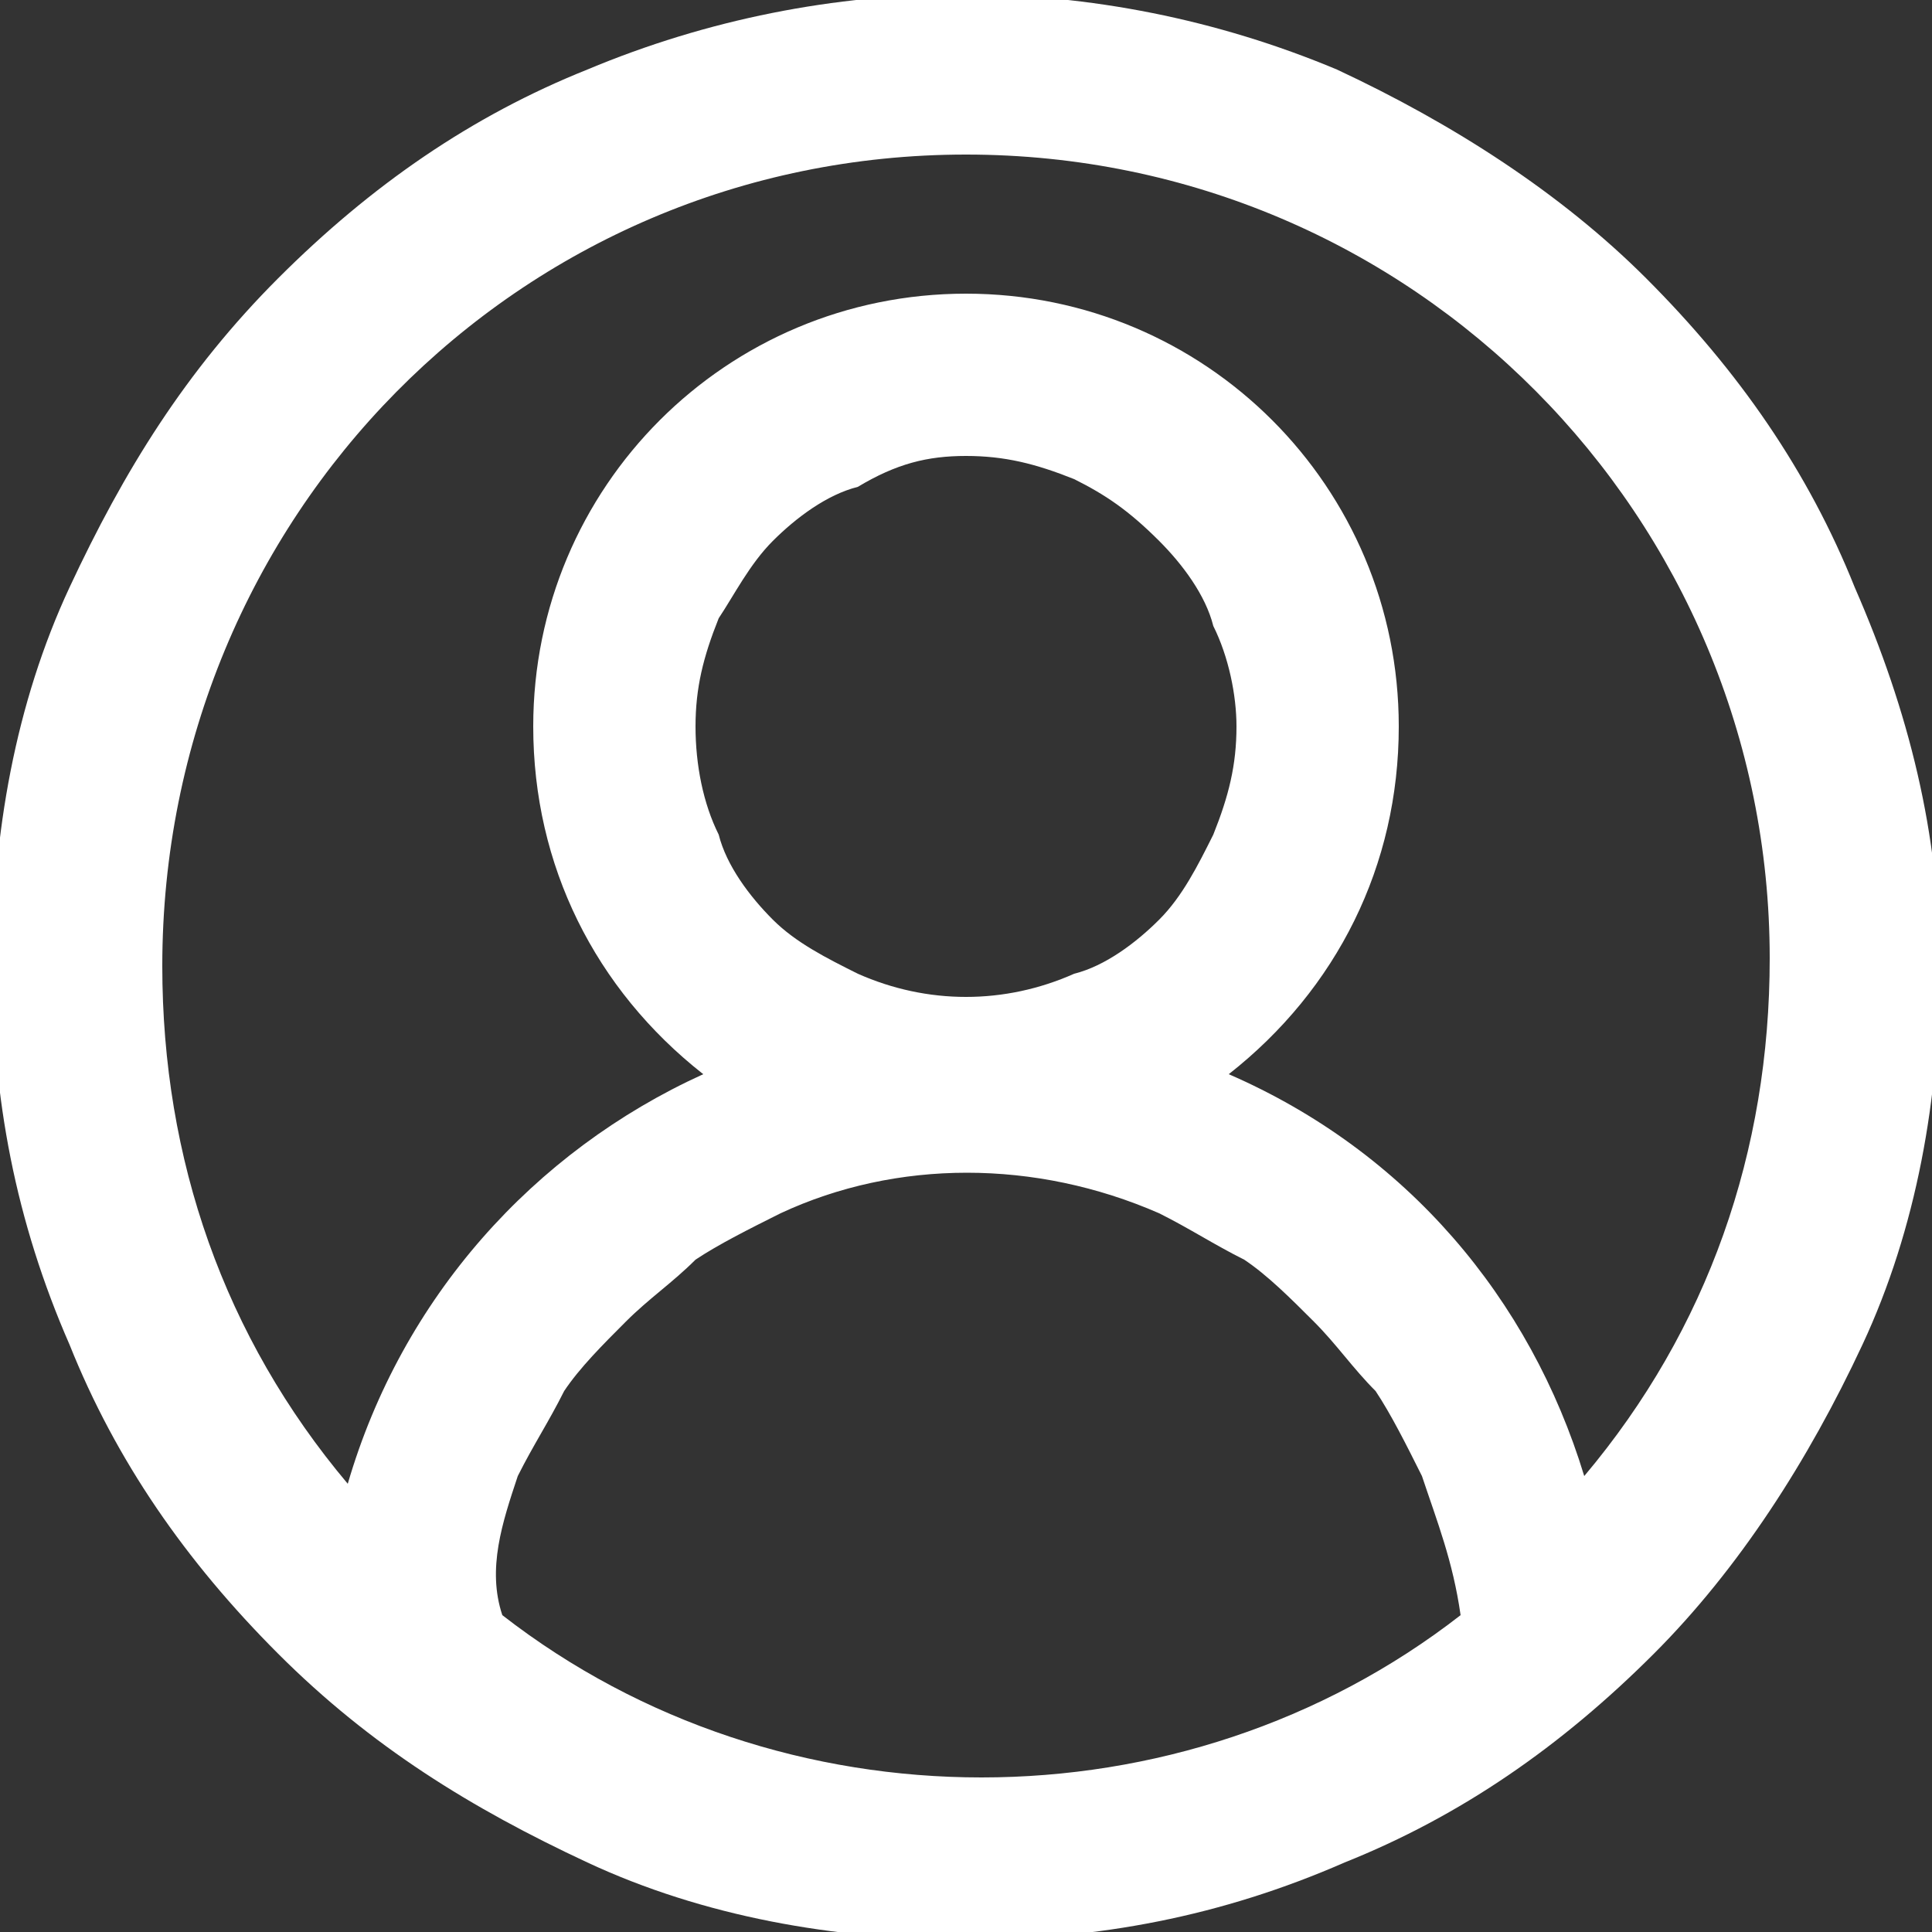 <?xml version="1.0" encoding="UTF-8"?>
<svg id="Layer_1" xmlns="http://www.w3.org/2000/svg" version="1.1" viewBox="0 0 25 25">
  <rect x="0" y="0" width="25" height="25" fill="#333333" stroke="none"/>
  <!-- Generator: Adobe Illustrator 29.8.2, SVG Export Plug-In . SVG Version: 2.1.1 Build 3)  -->
  <defs>
    <style>
      .st0 {
        fill: #fff;
      }
    </style>
  </defs>
  <path class="st0" d="M24,7.6c-.6-1.5-1.5-2.8-2.7-4-1.1-1.1-2.5-2-4-2.7C14.2-.4,10.7-.4,7.6.9c-1.5.6-2.8,1.5-4,2.7-1.2,1.2-2,2.5-2.7,4C.2,9.1-.1,10.8-.1,12.5s.3,3.3,1,4.9c.6,1.5,1.5,2.8,2.7,4,1.2,1.2,2.5,2,4,2.7s3.2,1,4.9,1,3.3-.3,4.9-1c1.5-.6,2.8-1.5,4-2.7,1.1-1.1,2-2.5,2.7-4s1-3.2,1-4.9-.4-3.3-1.1-4.9ZM16,9.4c0,.5-.1.9-.3,1.4-.2.4-.4.8-.7,1.1s-.7.6-1.1.7c-.9.4-1.9.4-2.8,0h0c-.4-.2-.8-.4-1.1-.7s-.6-.7-.7-1.1c-.2-.4-.3-.9-.3-1.4s.1-.9.3-1.4c.2-.3.4-.7.7-1s.7-.6,1.1-.7c.5-.3.9-.4,1.4-.4s.9.1,1.4.3c.4.2.7.4,1.1.8.3.3.6.7.7,1.1.2.4.3.9.3,1.3ZM6.7,19.1c.2-.4.4-.7.6-1.1.2-.3.5-.6.8-.9.3-.3.6-.5.9-.8.3-.2.7-.4,1.1-.6,1.5-.7,3.3-.7,4.9,0,.4.2.7.4,1.1.6.3.2.6.5.9.8s.5.6.8.9c.2.3.4.7.6,1.1.2.6.4,1.1.5,1.8-1.8,1.4-4,2.1-6.2,2.1s-4.4-.7-6.2-2.1c-.2-.6,0-1.2.2-1.8ZM15.9,13.9c1.4-1.1,2.2-2.7,2.2-4.5,0-3.1-2.5-5.6-5.6-5.6s-5.6,2.5-5.6,5.6c0,1.8.8,3.4,2.2,4.5-2.2,1-3.9,2.9-4.6,5.3-1.6-1.9-2.4-4.2-2.4-6.7,0-5.8,4.6-10.5,10.4-10.5s10.4,4.7,10.4,10.4c0,2.5-.8,4.8-2.4,6.7-.7-2.3-2.3-4.2-4.6-5.2Z"/>
</svg>